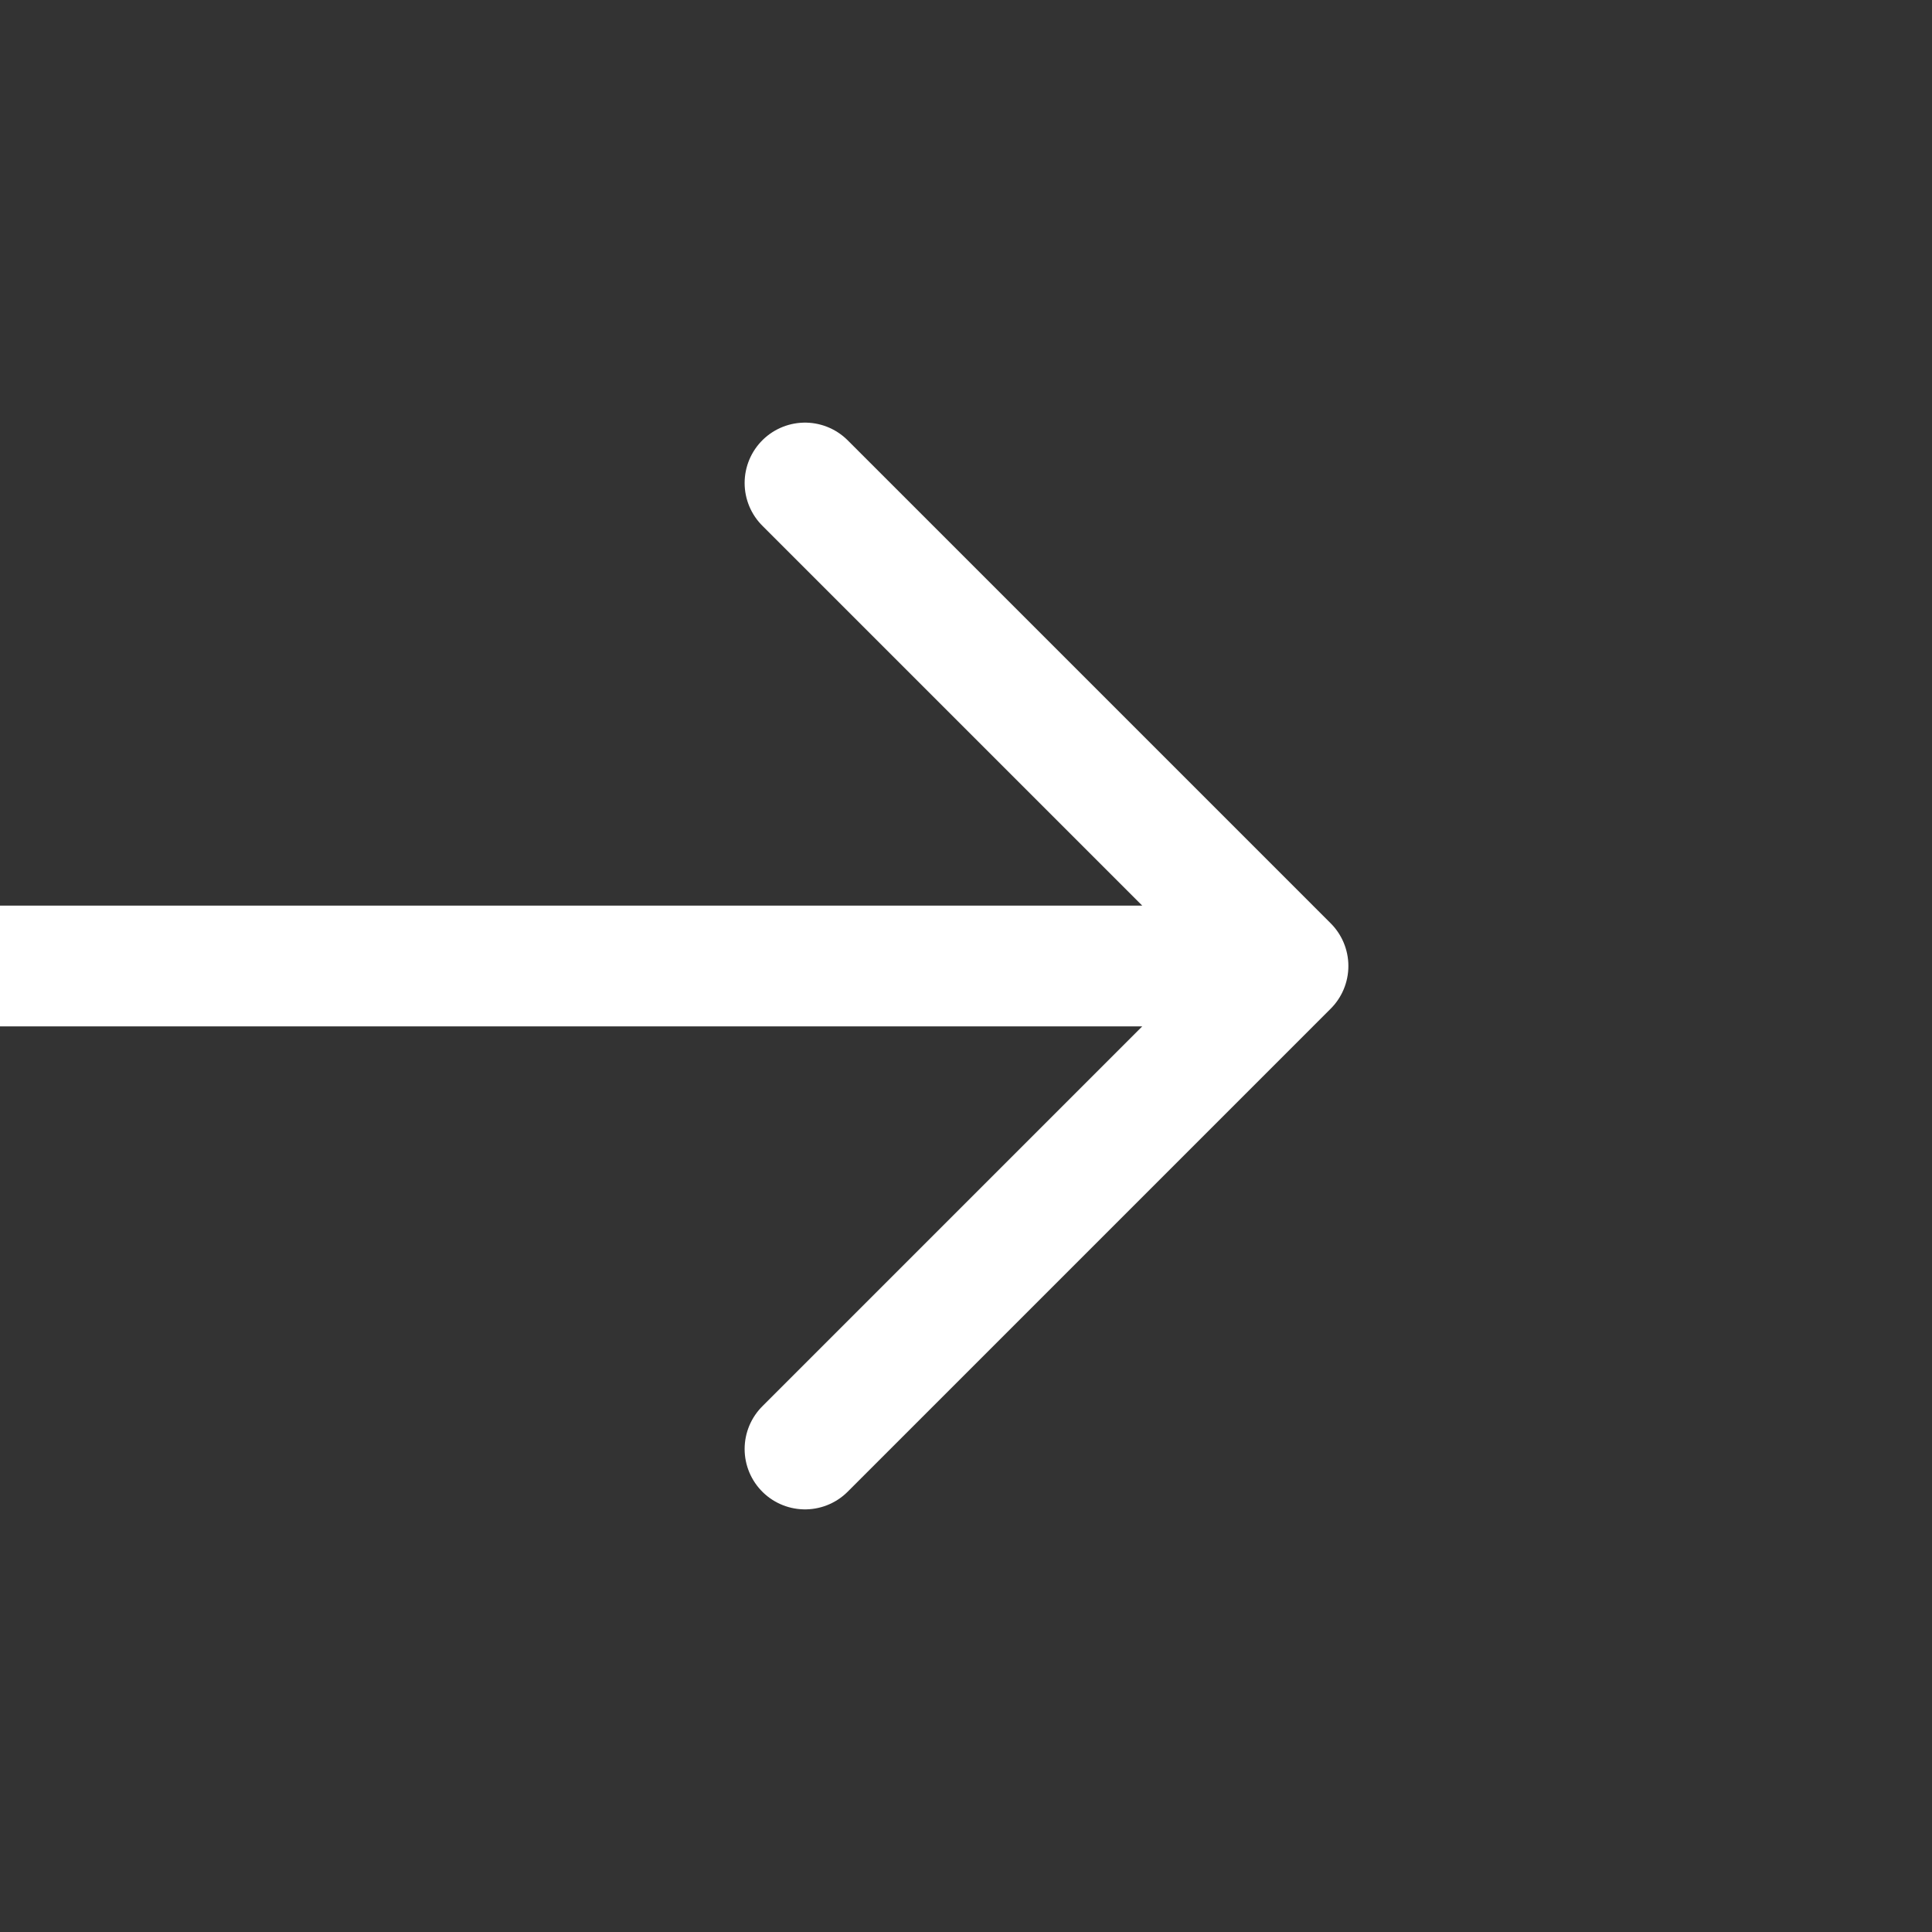 <svg width="24" height="24" viewBox="0 0 24 24" fill="none" xmlns="http://www.w3.org/2000/svg">
<rect x="0" y="0" width="24" height="24" fill="#333333" stroke="none"/>
<g clip-path="url(#clip0_684_1196)">
<path d="M0 12H16M16 12L10 18M16 12L10 6" stroke="white" stroke-width="1.5" stroke-linecap="round" stroke-linejoin="round"/>
</g>
<defs>
<clipPath id="clip0_684_1196">
<rect width="24" height="24" fill="white" transform="matrix(0 1 -1 0 24 0)"/>
</clipPath>
</defs>
</svg>
